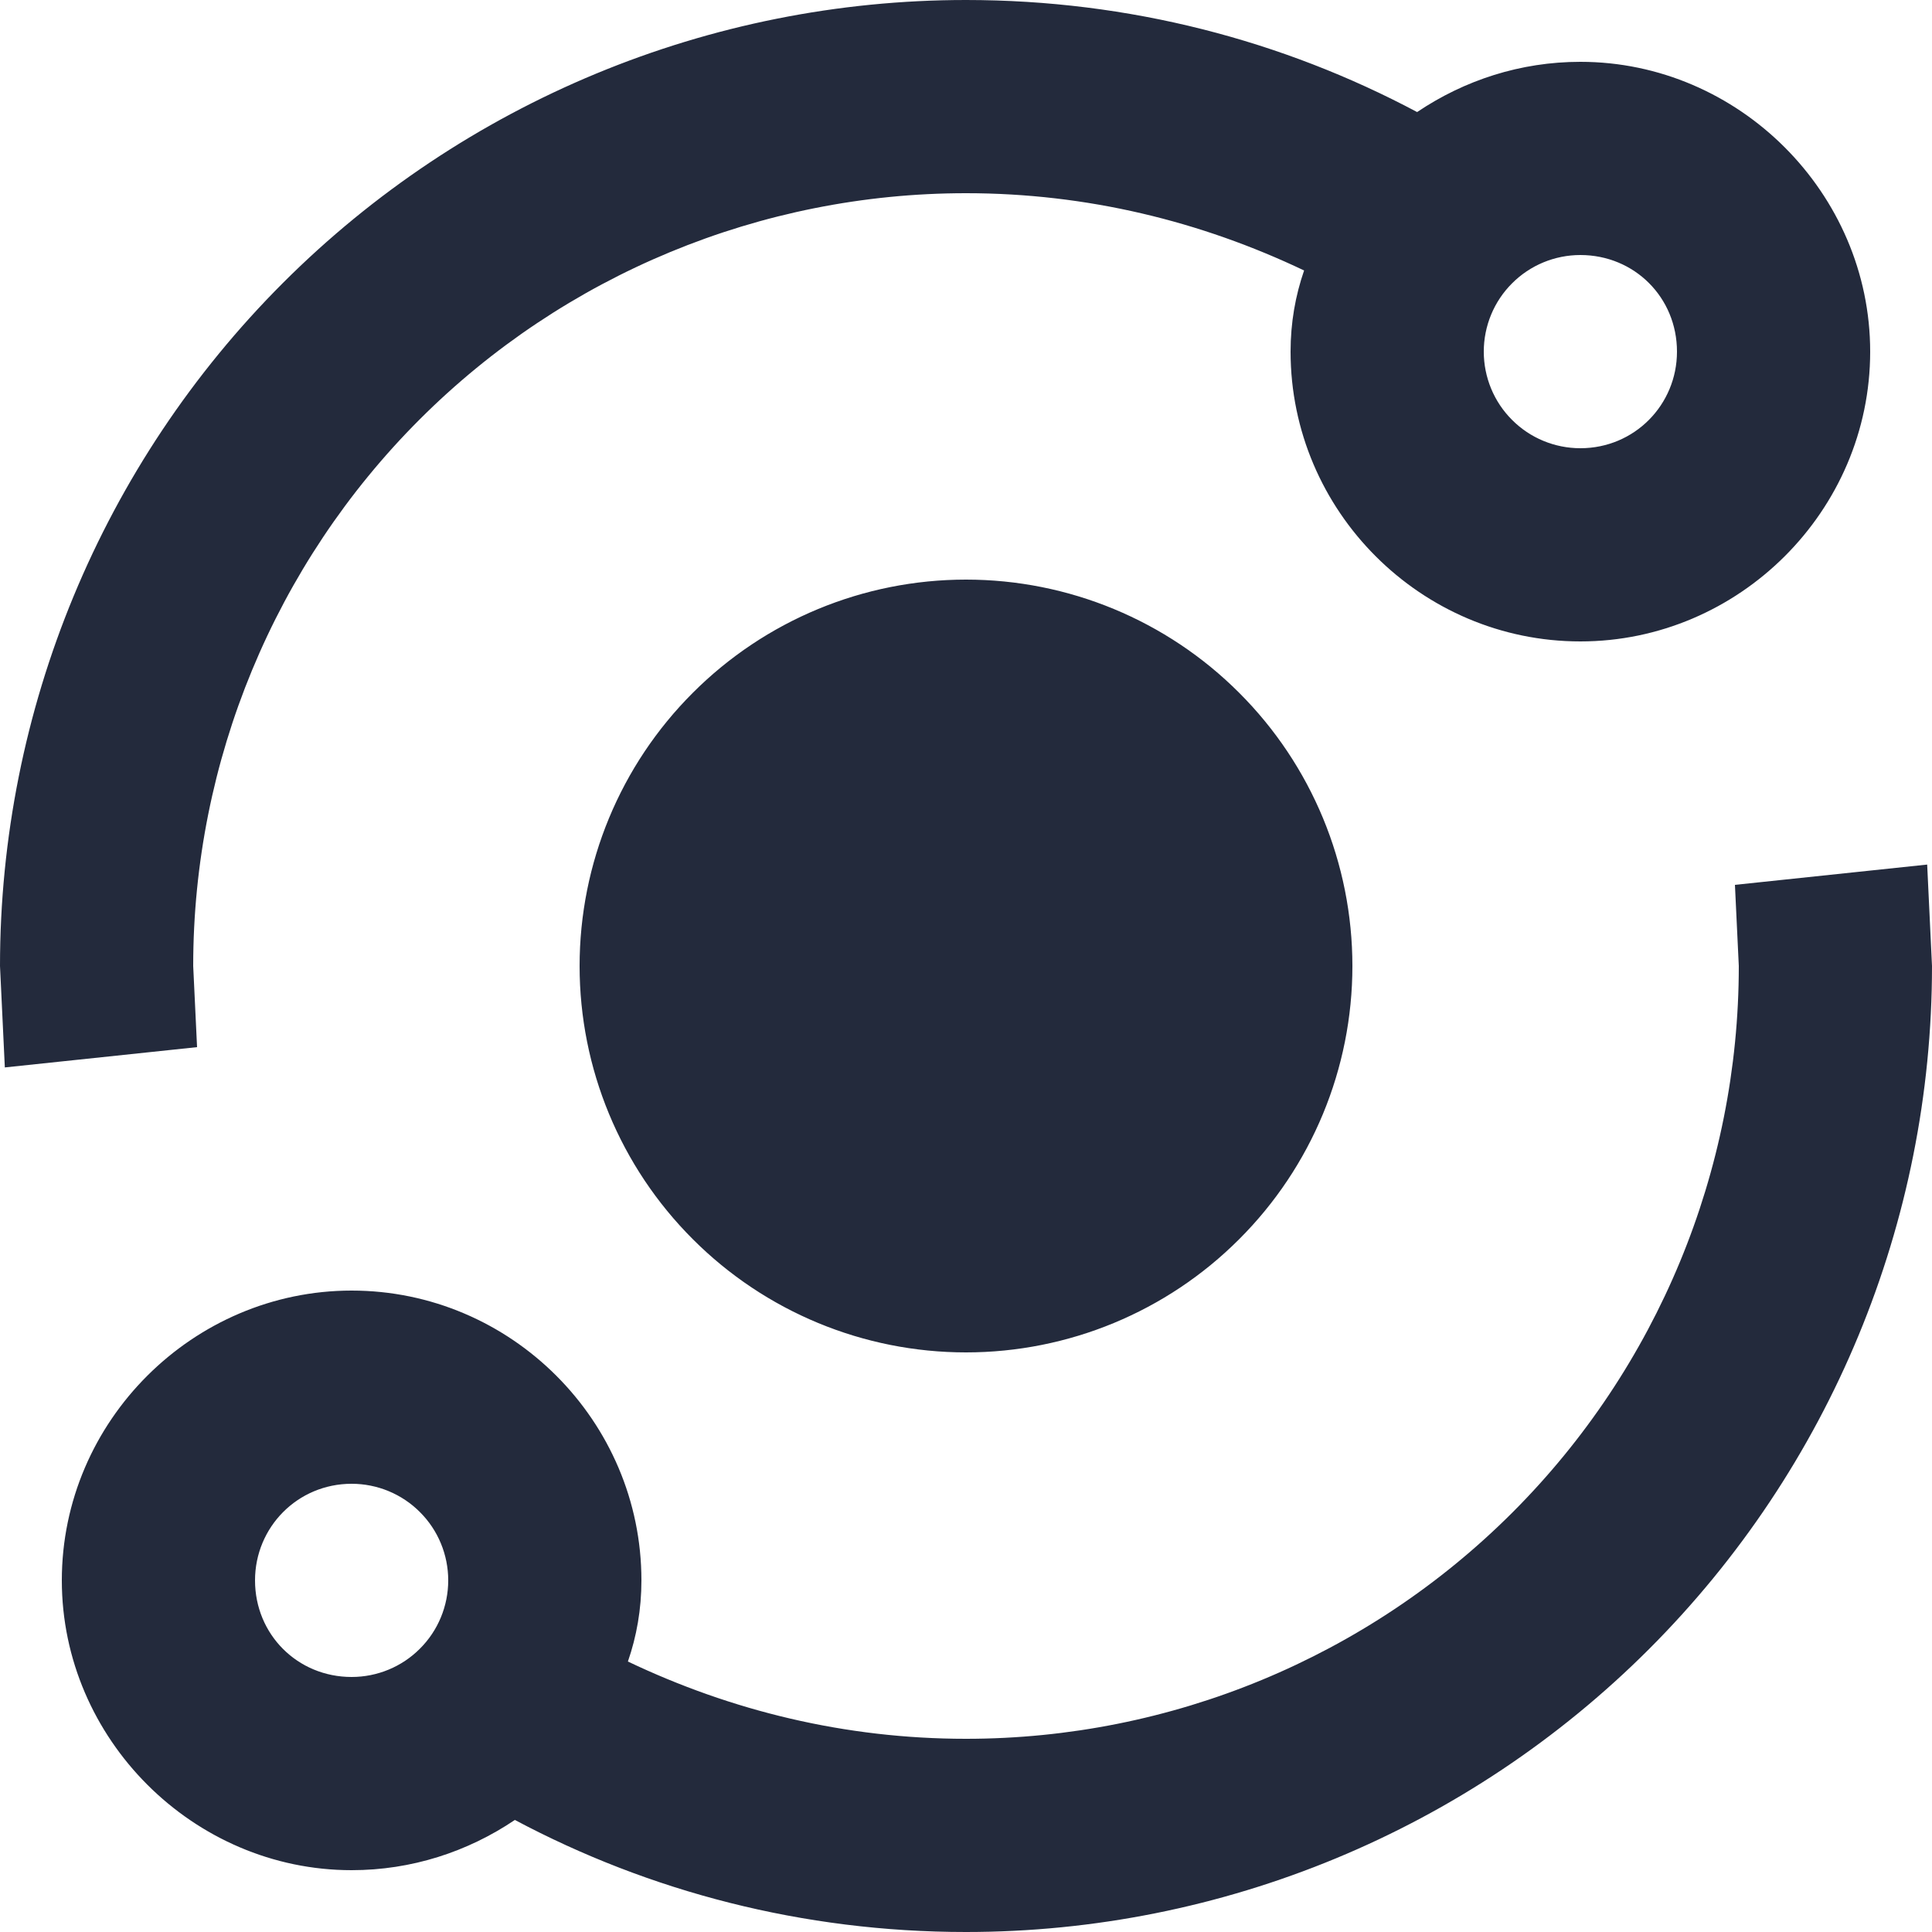 <svg width="20" height="20" viewBox="0 0 20 20" fill="none" xmlns="http://www.w3.org/2000/svg">
<path d="M16.36 0.64C18 0.64 19.36 2 19.36 3.64C19.36 5.29 18 6.64 16.36 6.64C14.71 6.64 13.36 5.29 13.36 3.64C13.36 3.34 13.41 3.06 13.5 2.8C12.43 2.29 11.25 2 10 2C7.878 2 5.843 2.843 4.343 4.343C2.843 5.843 2 7.878 2 10L2.04 10.84L0.05 11.05L0 10C0 7.348 1.054 4.804 2.929 2.929C4.804 1.054 7.348 0 10 0C11.69 0 13.28 0.42 14.67 1.16C15.16 0.83 15.74 0.64 16.36 0.64ZM16.36 2.64C16.095 2.64 15.84 2.745 15.653 2.933C15.465 3.12 15.36 3.375 15.36 3.64C15.36 3.905 15.465 4.16 15.653 4.347C15.84 4.535 16.095 4.64 16.36 4.64C16.92 4.64 17.36 4.19 17.36 3.64C17.36 3.08 16.92 2.64 16.36 2.64ZM3.64 13.36C5.29 13.36 6.64 14.71 6.64 16.36C6.64 16.66 6.59 16.94 6.5 17.2C7.57 17.71 8.75 18 10 18C12.122 18 14.157 17.157 15.657 15.657C17.157 14.157 18 12.122 18 10L17.96 9.16L19.95 8.95L20 10C20 12.652 18.946 15.196 17.071 17.071C15.196 18.946 12.652 20 10 20C8.31 20 6.72 19.58 5.33 18.84C4.84 19.17 4.26 19.36 3.64 19.36C2 19.36 0.64 18 0.64 16.36C0.64 14.71 2 13.36 3.64 13.36ZM3.64 15.36C3.08 15.36 2.64 15.81 2.64 16.36C2.64 16.92 3.08 17.36 3.64 17.36C3.905 17.36 4.16 17.255 4.347 17.067C4.535 16.88 4.64 16.625 4.64 16.36C4.64 16.095 4.535 15.84 4.347 15.653C4.16 15.465 3.905 15.36 3.64 15.36ZM10 6C11.061 6 12.078 6.421 12.828 7.172C13.579 7.922 14 8.939 14 10C14 11.061 13.579 12.078 12.828 12.828C12.078 13.579 11.061 14 10 14C8.939 14 7.922 13.579 7.172 12.828C6.421 12.078 6 11.061 6 10C6 8.939 6.421 7.922 7.172 7.172C7.922 6.421 8.939 6 10 6Z" fill="#232A3C"/>
</svg>
